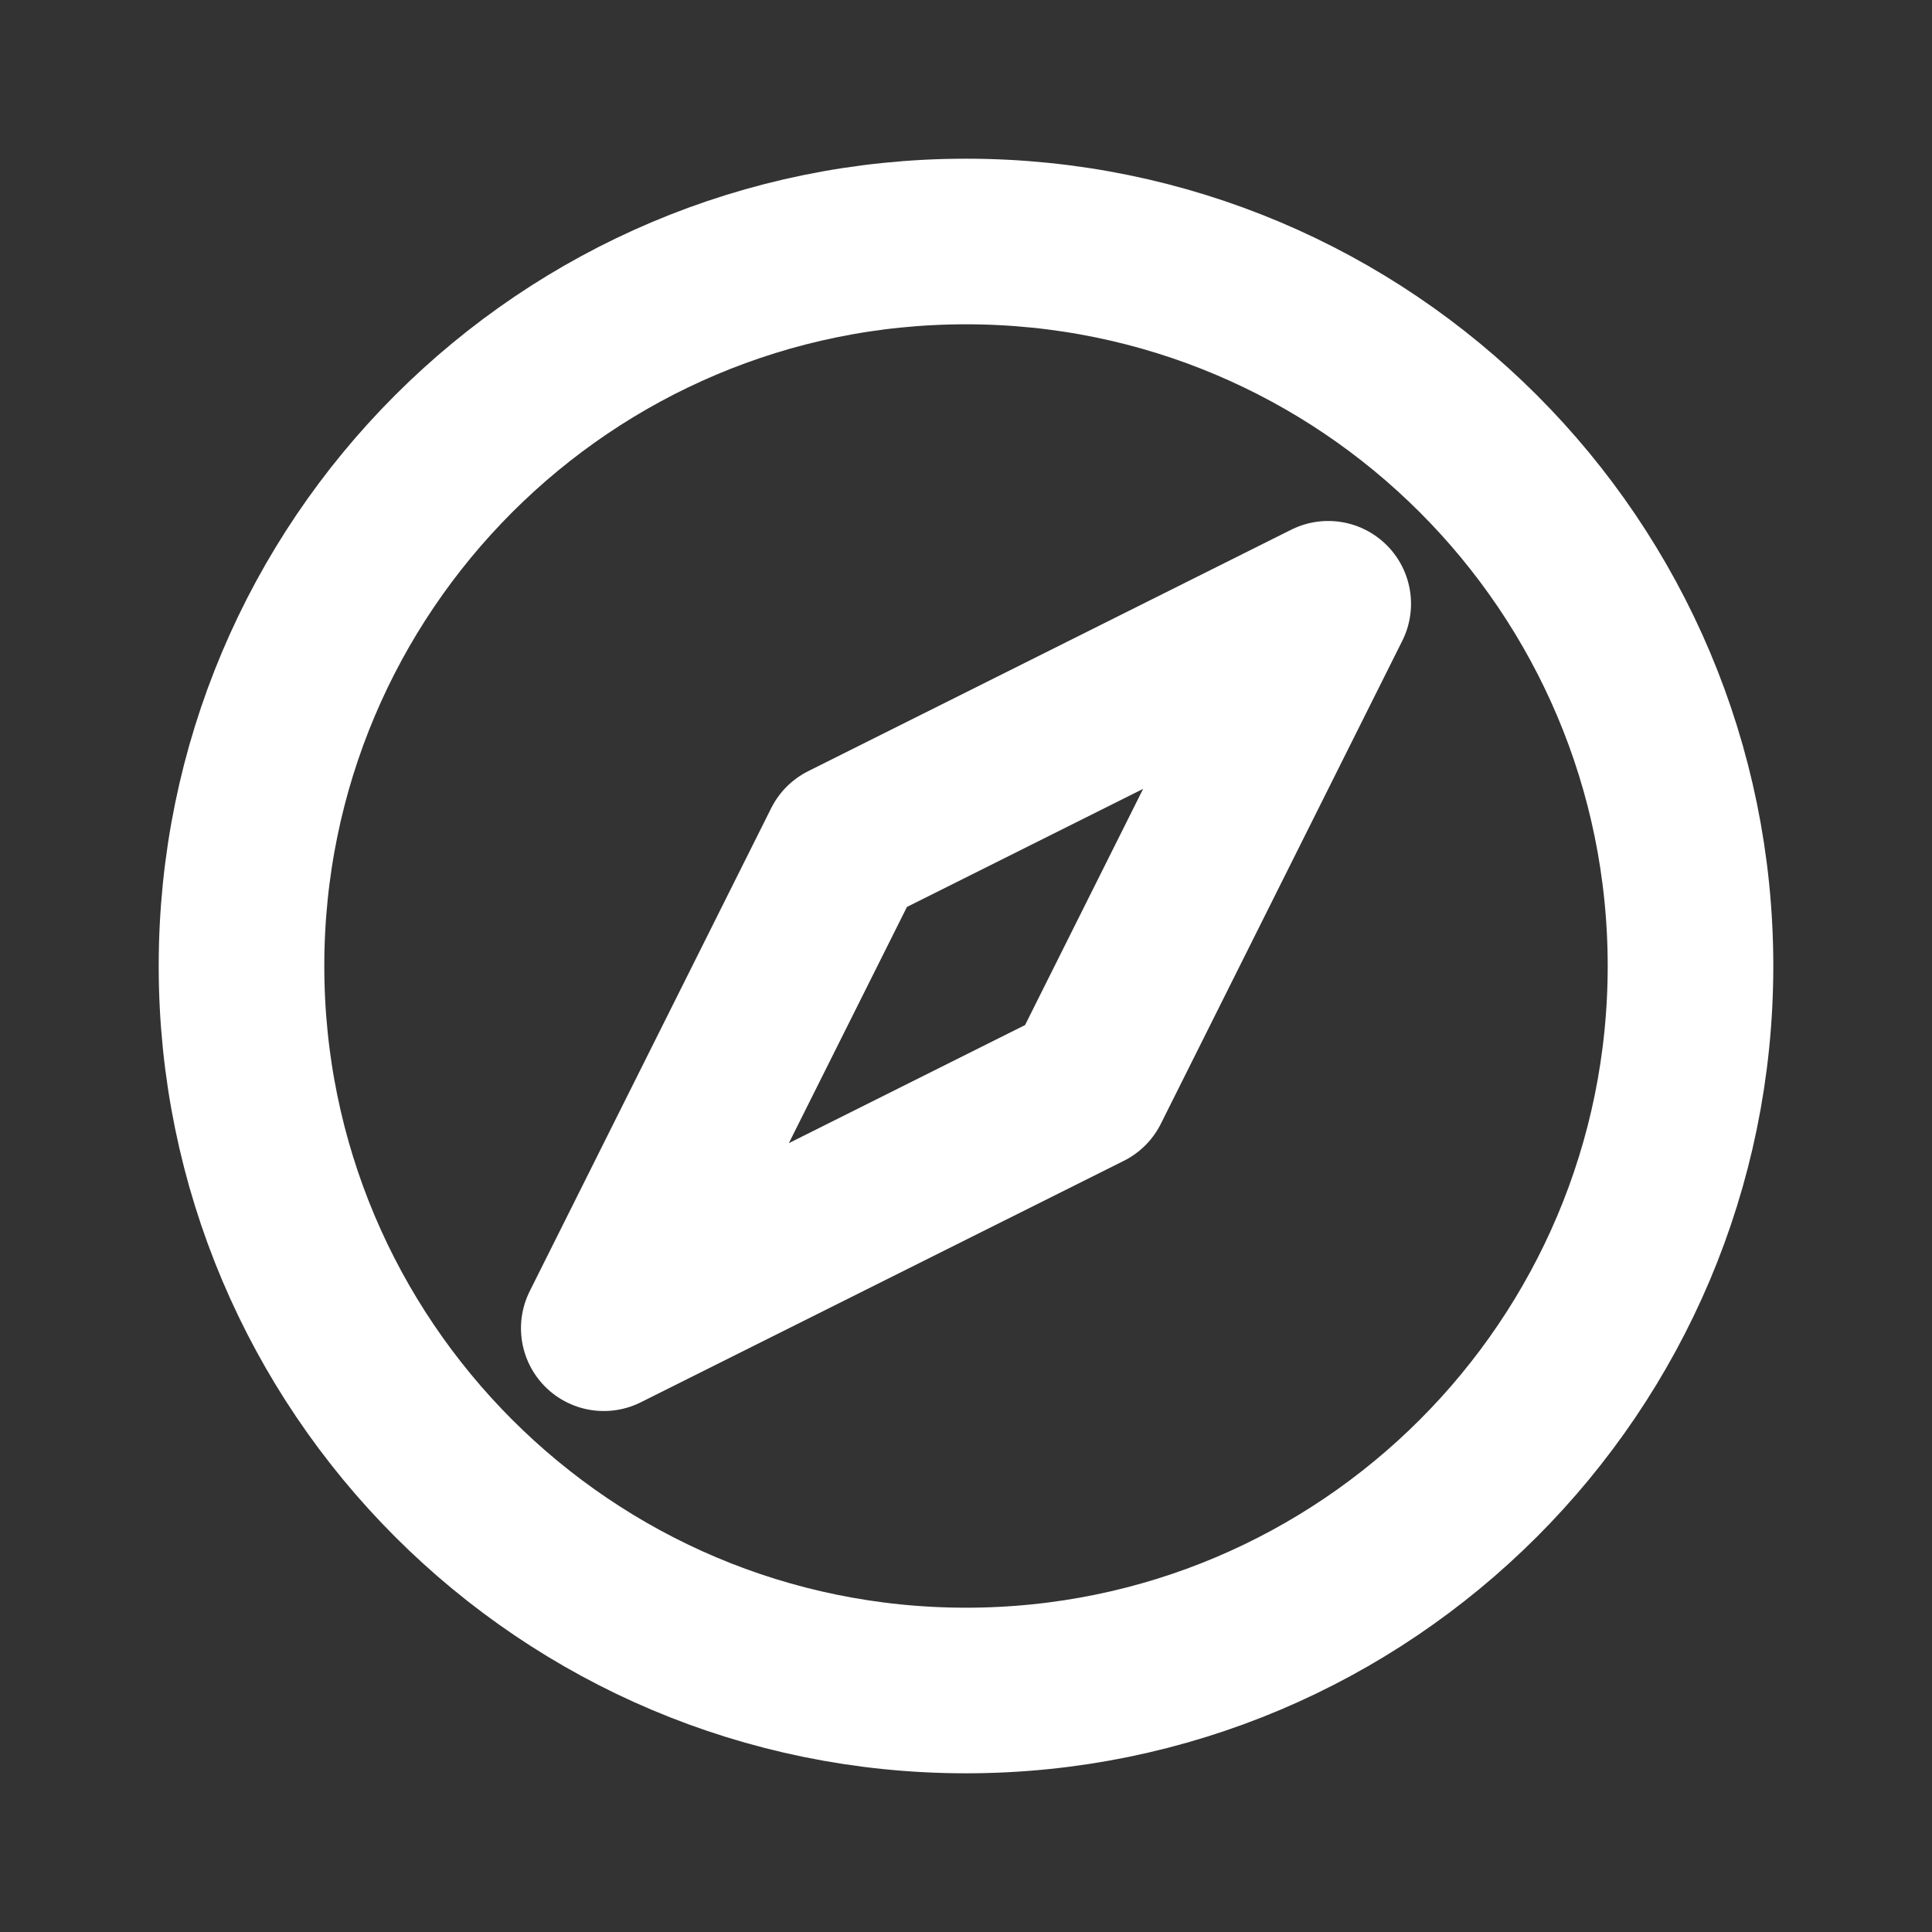 <svg xmlns="http://www.w3.org/2000/svg" width="35" height="35" viewBox="0 0 35 35" fill="none"><rect x="0" y="0" width="35" height="35" fill="#333333" stroke="none"/><g clip-path="url(#clip0_15993_57110)"><path d="M17.5 30.625C24.749 30.625 30.625 24.749 30.625 17.5C30.625 10.251 24.749 4.375 17.5 4.375C10.251 4.375 4.375 10.251 4.375 17.5C4.375 24.749 10.251 30.625 17.5 30.625Z" stroke="white" stroke-width="3" stroke-miterlimit="10"></path><path d="M24.062 10.938L15.312 15.312L10.938 24.062L19.688 19.688L24.062 10.938Z" stroke="white" stroke-width="3" stroke-linecap="round" stroke-linejoin="round"></path></g><defs><clipPath id="clip0_15993_57110"><rect width="35" height="35" fill="white"></rect></clipPath></defs></svg>